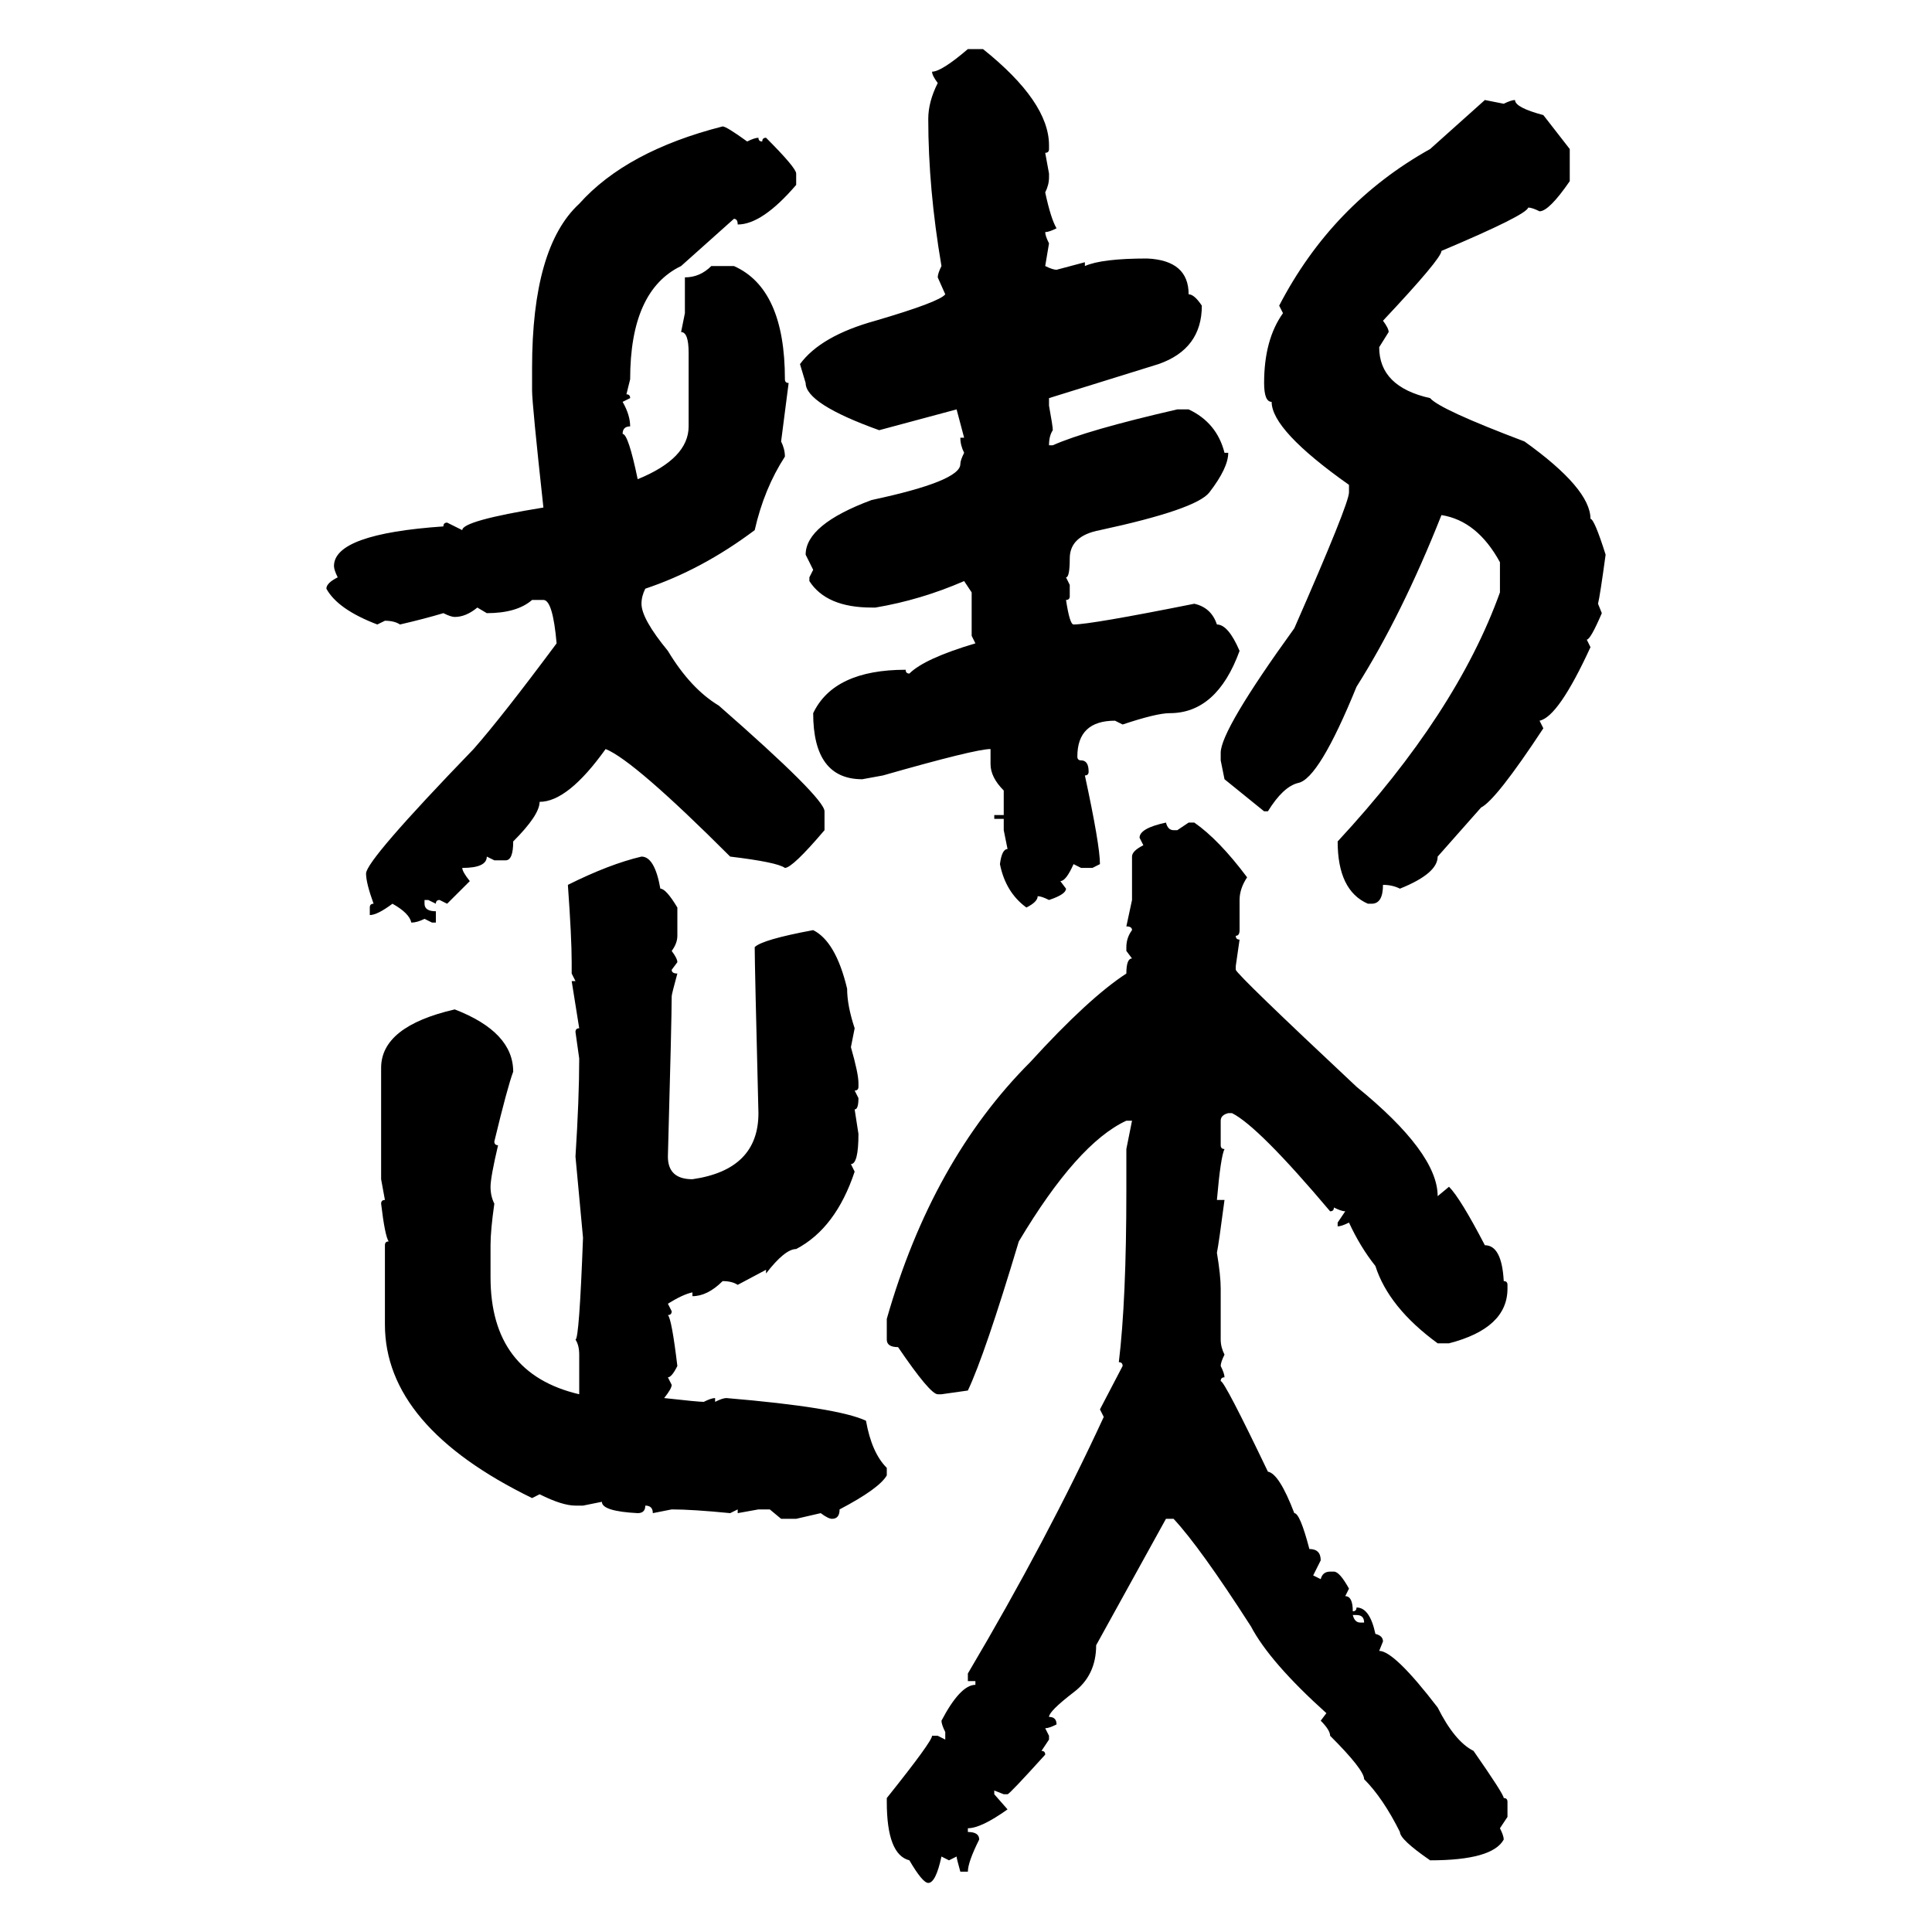 <svg xmlns="http://www.w3.org/2000/svg" xmlns:xlink="http://www.w3.org/1999/xlink" width="300" height="300"><path d="M150.29 7.62L150.29 7.62L152.64 7.62Q162.89 15.82 162.89 22.56L162.89 22.56L162.89 23.14Q162.89 23.73 162.30 23.73L162.30 23.73L162.89 26.95L162.89 27.54Q162.89 28.71 162.30 29.88L162.30 29.88Q163.18 33.98 164.06 35.45L164.06 35.45Q162.89 36.04 162.30 36.04L162.30 36.04Q162.30 36.62 162.89 37.79L162.89 37.79L162.30 41.31Q163.48 41.89 164.06 41.89L164.06 41.89L168.46 40.72L168.46 41.31Q171.09 40.14 178.13 40.14L178.13 40.14Q184.57 40.43 184.57 45.70L184.57 45.70Q185.45 45.70 186.62 47.46L186.62 47.46Q186.62 54.20 179.88 56.54L179.88 56.54L162.89 61.82L162.89 62.99Q163.48 66.21 163.48 66.80L163.48 66.80Q162.89 67.68 162.89 69.14L162.89 69.14L163.48 69.14Q168.75 66.80 182.81 63.57L182.81 63.57L184.57 63.57Q188.96 65.63 190.14 70.31L190.14 70.31L190.72 70.31Q190.72 72.66 187.79 76.46L187.79 76.46Q185.74 79.10 170.80 82.32L170.80 82.32Q166.11 83.20 166.11 86.72L166.11 86.72Q166.11 89.65 165.53 89.65L165.53 89.65L166.11 90.82L166.11 92.58Q166.11 93.16 165.53 93.16L165.53 93.16Q166.11 96.97 166.70 96.97L166.70 96.97Q169.34 96.97 185.45 93.75L185.45 93.75Q188.09 94.34 188.96 96.97L188.96 96.97Q190.72 96.97 192.48 101.07L192.48 101.07Q188.96 110.74 181.64 110.74L181.64 110.74Q179.59 110.74 174.32 112.50L174.32 112.50L173.14 111.91Q167.29 111.91 167.29 117.48L167.29 117.48Q167.29 118.07 167.87 118.07L167.87 118.07Q169.04 118.07 169.04 119.82L169.04 119.82Q169.04 120.41 168.46 120.41L168.46 120.41Q170.80 131.25 170.80 134.18L170.80 134.18L169.63 134.77L167.87 134.77L166.70 134.18Q165.53 136.82 164.65 136.82L164.65 136.82L165.53 137.99Q165.53 138.87 162.89 139.75L162.89 139.75Q161.72 139.16 161.13 139.16L161.13 139.16Q161.13 140.04 159.38 140.92L159.38 140.92Q156.15 138.57 155.27 134.18L155.27 134.18Q155.57 131.84 156.45 131.84L156.45 131.84L155.86 128.91L155.86 127.15L154.39 127.15L154.39 126.56L155.86 126.56L155.86 122.75Q153.81 120.70 153.81 118.65L153.81 118.65L153.81 116.31Q151.46 116.31 137.11 120.41L137.11 120.41L133.89 121.00Q126.27 121.00 126.27 110.74L126.27 110.74Q129.49 104.00 140.63 104.00L140.63 104.00Q140.63 104.59 141.21 104.59L141.21 104.59Q143.55 102.25 151.46 99.90L151.46 99.90L150.88 98.73L150.88 91.99L149.71 90.23Q142.97 93.16 135.94 94.34L135.94 94.34L135.35 94.34Q128.32 94.34 125.68 90.23L125.68 90.23L125.68 89.65L126.27 88.48L125.10 86.13Q125.10 81.45 135.35 77.64L135.35 77.64Q149.12 74.71 149.12 72.07L149.12 72.07Q149.12 71.48 149.71 70.31L149.71 70.31Q149.12 69.14 149.12 67.97L149.12 67.97L149.71 67.97L148.54 63.57L136.52 66.80Q125.10 62.70 125.10 59.47L125.10 59.47L124.22 56.54Q127.44 52.15 135.94 49.80L135.94 49.80Q145.90 46.88 146.78 45.70L146.78 45.70L145.61 43.07Q145.61 42.48 146.19 41.31L146.19 41.31Q144.14 29.30 144.14 18.46L144.14 18.46Q144.14 15.82 145.61 12.89L145.61 12.89Q144.73 11.72 144.73 11.13L144.73 11.13Q146.19 11.13 150.29 7.62ZM222.07 23.14L230.57 15.53L233.50 16.11Q234.67 15.53 235.25 15.53L235.25 15.53Q235.25 16.70 239.65 17.87L239.65 17.87L243.75 23.14L243.75 28.13Q240.53 32.81 239.06 32.81L239.06 32.81Q237.89 32.23 237.30 32.23L237.30 32.23Q237.01 33.40 223.83 38.96L223.83 38.96Q223.83 40.14 214.75 49.80L214.75 49.80Q215.63 50.98 215.63 51.56L215.63 51.56L214.16 53.91Q214.16 60.06 222.07 61.82L222.07 61.82Q223.54 63.57 236.72 68.55L236.72 68.55Q246.97 75.88 246.97 80.57L246.97 80.57Q247.56 80.57 249.32 86.13L249.32 86.13Q248.44 92.58 248.14 93.75L248.14 93.75L248.73 95.21Q246.97 99.32 246.39 99.32L246.39 99.32L246.97 100.49Q241.99 111.33 239.06 111.91L239.06 111.91L239.65 113.09Q232.32 124.22 229.98 125.39L229.98 125.39L223.24 133.01Q223.24 135.64 217.38 137.99L217.38 137.99Q216.21 137.40 214.75 137.40L214.75 137.40Q214.75 140.33 212.99 140.33L212.99 140.33L212.40 140.33Q207.71 138.28 207.71 130.66L207.71 130.66Q226.17 110.74 232.91 91.99L232.91 91.99L232.91 87.30Q229.39 80.86 223.83 79.98L223.83 79.98Q217.68 95.51 210.64 106.64L210.64 106.64Q204.79 121.00 201.56 121.58L201.56 121.58Q199.22 122.17 196.88 125.98L196.88 125.98L196.29 125.98L190.14 121.00L189.55 118.07L189.55 116.89Q189.55 113.38 200.98 97.56L200.98 97.56Q209.47 78.22 209.47 76.46L209.47 76.46L209.47 75.29Q197.46 66.80 197.46 62.40L197.46 62.40Q196.29 62.40 196.29 59.47L196.29 59.47Q196.29 52.73 199.22 48.63L199.22 48.63L198.63 47.46Q206.84 31.64 222.07 23.14L222.07 23.14ZM112.21 19.63L112.21 19.63Q112.79 19.63 116.02 21.97L116.02 21.97Q117.19 21.39 117.77 21.39L117.77 21.39Q117.77 21.97 118.36 21.97L118.36 21.97Q118.36 21.39 118.95 21.39L118.95 21.39Q123.63 26.07 123.63 26.95L123.63 26.95L123.63 28.71Q118.36 34.86 114.55 34.86L114.55 34.86Q114.55 33.98 113.96 33.98L113.96 33.98L105.76 41.31Q97.85 45.12 97.85 58.89L97.85 58.89L97.27 61.23Q97.85 61.23 97.85 61.82L97.85 61.82L96.68 62.40Q97.85 64.45 97.85 66.21L97.85 66.21Q96.68 66.21 96.68 67.38L96.68 67.38Q97.56 67.38 99.02 74.41L99.02 74.41Q106.93 71.19 106.93 66.21L106.93 66.21L106.93 54.79Q106.93 51.56 105.76 51.56L105.76 51.56L106.35 48.63L106.35 43.07Q108.69 43.07 110.45 41.31L110.45 41.31L113.96 41.31Q121.88 44.82 121.88 58.89L121.88 58.89Q121.88 59.47 122.46 59.47L122.46 59.47L121.29 68.55Q121.88 69.73 121.88 70.90L121.88 70.90Q118.65 75.88 117.19 82.32L117.19 82.32Q108.98 88.48 100.20 91.41L100.20 91.41Q99.61 92.58 99.61 93.75L99.61 93.75Q99.61 96.09 103.71 101.07L103.71 101.07Q107.23 106.93 111.62 109.57L111.62 109.57Q128.03 123.93 128.03 125.98L128.03 125.98L128.03 128.91Q123.05 134.77 121.88 134.77L121.88 134.77Q120.70 133.89 113.38 133.01L113.38 133.01Q98.44 118.07 94.04 116.31L94.04 116.31Q88.18 124.51 83.79 124.51L83.79 124.51Q83.79 126.56 79.69 130.66L79.69 130.66Q79.69 133.59 78.52 133.59L78.52 133.59L76.76 133.59L75.59 133.01Q75.59 134.77 71.78 134.77L71.78 134.77Q71.78 135.35 72.95 136.82L72.95 136.82L69.43 140.33L68.26 139.75Q67.68 139.75 67.68 140.33L67.68 140.33L66.50 139.75L65.92 139.75L65.92 140.33Q65.92 141.50 67.68 141.50L67.68 141.50L67.68 143.26L67.09 143.26L65.92 142.68Q64.75 143.26 63.87 143.26L63.87 143.26Q63.57 141.80 60.94 140.33L60.94 140.33Q58.59 142.09 57.42 142.09L57.42 142.09L57.42 140.92Q57.42 140.33 58.01 140.33L58.01 140.33Q56.84 137.11 56.84 135.64L56.84 135.64Q56.84 133.59 73.54 116.31L73.54 116.31Q77.93 111.33 86.43 99.90L86.43 99.90Q85.84 93.16 84.38 93.16L84.38 93.16L82.62 93.16Q80.27 95.21 75.59 95.21L75.59 95.21L74.12 94.34Q72.36 95.80 70.61 95.80L70.61 95.80Q70.02 95.80 68.85 95.21L68.85 95.21Q65.92 96.09 62.11 96.97L62.11 96.97Q61.23 96.39 59.77 96.39L59.77 96.39L58.59 96.97Q52.44 94.63 50.68 91.41L50.68 91.41Q50.68 90.53 52.44 89.65L52.44 89.65Q51.86 88.48 51.86 87.89L51.86 87.89Q51.86 82.91 68.85 81.74L68.85 81.74Q68.85 81.15 69.43 81.15L69.43 81.15L71.78 82.32Q71.78 80.86 84.38 78.81L84.38 78.81Q82.62 62.70 82.62 60.64L82.62 60.64L82.62 57.13Q82.62 38.38 89.94 31.64L89.94 31.64Q97.27 23.44 112.21 19.63ZM181.05 127.73L181.05 127.73Q181.35 128.91 182.23 128.91L182.23 128.91L182.81 128.91L184.57 127.73L185.45 127.73Q189.26 130.37 193.65 136.23L193.65 136.23Q192.48 137.99 192.48 139.75L192.48 139.75L192.48 144.43Q192.48 145.31 191.89 145.31L191.89 145.31Q191.89 145.90 192.48 145.90L192.48 145.90L191.89 150L191.89 150.59Q192.19 151.46 210.64 168.75L210.64 168.75Q223.24 179.00 223.24 185.74L223.24 185.74L225 184.28Q226.76 186.04 230.57 193.36L230.57 193.36Q233.20 193.36 233.50 198.93L233.50 198.93Q234.08 198.93 234.08 199.51L234.08 199.51L234.08 200.10Q234.08 206.25 225 208.59L225 208.59L223.24 208.59Q215.63 203.03 213.57 196.58L213.57 196.58Q211.23 193.65 209.47 189.84L209.47 189.84Q208.30 190.43 207.71 190.43L207.71 190.43L207.71 189.84L208.89 188.09Q208.30 188.09 207.13 187.50L207.13 187.50Q207.13 188.09 206.54 188.09L206.54 188.09Q195.41 174.90 191.31 172.85L191.31 172.85L190.72 172.85Q189.55 173.14 189.55 174.02L189.55 174.02L189.55 177.83Q189.55 178.42 190.14 178.42L190.14 178.42Q189.55 179.59 188.96 186.33L188.96 186.33L190.14 186.33Q189.26 193.07 188.96 194.53L188.96 194.53Q189.55 198.05 189.55 200.10L189.55 200.10L189.55 208.01Q189.55 209.18 190.14 210.35L190.14 210.35Q189.55 211.52 189.55 212.11L189.55 212.11Q190.14 213.28 190.14 213.87L190.14 213.87Q189.55 213.87 189.55 214.45L189.55 214.45Q190.14 214.45 196.88 228.52L196.88 228.52Q198.63 228.81 200.98 234.96L200.98 234.96Q201.86 234.96 203.32 240.53L203.32 240.53Q205.08 240.53 205.08 242.29L205.08 242.29L203.91 244.63L205.08 245.21Q205.37 244.04 206.54 244.04L206.54 244.04L207.13 244.04Q208.01 244.04 209.47 246.68L209.47 246.68L208.89 247.85Q210.06 247.85 210.06 250.20L210.06 250.20Q210.64 250.20 210.64 249.61L210.64 249.61Q212.70 249.61 213.57 253.71L213.57 253.71Q214.75 254.00 214.75 254.88L214.75 254.88L214.16 256.35Q216.50 256.35 223.24 265.14L223.24 265.14Q225.88 270.41 228.81 271.88L228.81 271.88Q233.50 278.61 233.50 279.20L233.50 279.20Q234.08 279.20 234.08 279.79L234.08 279.79L234.08 282.13L232.91 283.89Q233.50 285.06 233.50 285.64L233.50 285.64Q231.74 288.87 222.07 288.87L222.07 288.87Q217.38 285.64 217.38 284.47L217.38 284.47Q214.75 279.20 211.82 276.27L211.82 276.27Q211.82 274.80 206.54 269.53L206.54 269.53Q206.54 268.65 205.08 267.19L205.08 267.19L205.96 266.02Q197.17 258.11 194.24 252.54L194.24 252.54Q186.33 240.23 182.23 235.84L182.23 235.84L181.05 235.84L170.21 255.47Q170.21 260.16 166.70 262.79L166.70 262.79Q162.89 265.72 162.89 266.60L162.89 266.60Q164.06 266.60 164.06 267.77L164.06 267.77Q162.89 268.36 162.30 268.36L162.30 268.36L162.89 269.53L162.89 270.12L161.72 271.88Q162.30 271.88 162.30 272.46L162.30 272.46Q156.74 278.61 156.45 278.61L156.45 278.61L155.86 278.61L154.39 278.03L154.39 278.61L156.45 280.96Q152.34 283.89 150.29 283.89L150.29 283.89L150.29 284.47Q152.05 284.47 152.05 285.64L152.05 285.64Q150.29 289.16 150.29 290.63L150.29 290.63L149.12 290.63Q148.54 288.57 148.54 288.28L148.54 288.28L147.36 288.87L146.19 288.28Q145.31 292.38 144.14 292.38L144.14 292.38Q143.26 292.38 141.21 288.87L141.21 288.87Q137.70 287.99 137.70 279.79L137.70 279.79L137.70 279.20Q144.73 270.41 144.73 269.53L144.73 269.53L145.61 269.53L146.78 270.12L146.78 268.95Q146.19 267.77 146.19 267.19L146.19 267.19Q149.12 261.62 151.46 261.62L151.46 261.62L151.46 261.04L150.29 261.04L150.29 259.86Q162.60 239.06 171.39 220.02L171.39 220.02L170.80 218.85L174.32 212.11Q174.32 211.52 173.73 211.52L173.73 211.52Q174.90 201.86 174.90 184.86L174.90 184.86L174.90 178.42L175.78 174.02L174.90 174.02Q167.29 177.54 158.20 192.77L158.20 192.77Q152.93 210.35 150.29 215.92L150.29 215.92L146.19 216.50L145.61 216.50Q144.43 216.50 139.45 209.18L139.45 209.18Q137.70 209.18 137.70 208.01L137.70 208.01L137.70 204.79Q144.73 180.18 159.96 164.94L159.96 164.94Q169.04 154.98 174.90 151.17L174.90 151.17Q174.90 148.83 175.78 148.83L175.78 148.83L174.90 147.66L174.90 147.07Q174.90 145.61 175.78 144.43L175.78 144.43Q175.78 143.85 174.90 143.85L174.90 143.85L175.78 139.75L175.78 133.01Q175.78 132.13 177.54 131.25L177.54 131.25L176.95 130.08Q176.95 128.61 181.05 127.73ZM99.61 133.01L99.61 133.01Q101.66 133.01 102.54 137.99L102.54 137.99Q103.42 137.99 105.18 140.92L105.18 140.92L105.18 145.31Q105.18 146.48 104.30 147.66L104.30 147.66Q105.18 148.83 105.18 149.41L105.18 149.41L104.30 150.59Q104.30 151.17 105.18 151.17L105.18 151.17Q104.30 154.39 104.30 154.69L104.30 154.69Q104.30 158.20 103.71 179.59L103.71 179.59Q103.71 183.11 107.52 183.11L107.52 183.11Q117.77 181.64 117.77 172.85L117.77 172.85Q117.19 149.71 117.19 147.07L117.19 147.07Q118.36 145.90 126.27 144.43L126.27 144.43Q129.79 146.19 131.54 153.52L131.54 153.52Q131.54 156.15 132.71 159.67L132.71 159.67L132.13 162.60Q133.30 166.70 133.30 168.16L133.30 168.16L133.30 168.75Q133.30 169.34 132.71 169.34L132.71 169.34L133.30 170.51Q133.30 172.27 132.71 172.27L132.71 172.27L133.30 176.07Q133.30 180.76 132.13 180.76L132.13 180.76L132.71 181.93Q129.79 190.72 123.63 193.95L123.63 193.95Q121.88 193.95 118.95 197.75L118.95 197.75L118.95 197.17L114.55 199.51Q113.67 198.93 112.21 198.93L112.21 198.93Q109.86 201.27 107.52 201.27L107.52 201.27L107.52 200.68Q106.05 200.98 103.71 202.44L103.71 202.44L104.30 203.61Q104.30 204.20 103.71 204.20L103.71 204.20Q104.30 204.79 105.18 212.11L105.18 212.11Q104.30 213.87 103.71 213.87L103.71 213.87L104.30 215.04Q104.30 215.63 103.13 217.09L103.13 217.09Q108.40 217.68 109.28 217.68L109.28 217.68Q110.45 217.09 111.04 217.09L111.04 217.09L111.04 217.68Q112.21 217.09 112.79 217.09L112.79 217.09Q130.08 218.55 134.47 220.61L134.47 220.61Q135.35 225.59 137.70 227.93L137.70 227.93L137.70 229.10Q136.52 231.15 130.37 234.38L130.37 234.38Q130.37 235.84 129.20 235.84L129.20 235.84Q128.61 235.84 127.44 234.96L127.44 234.96L123.63 235.84L121.29 235.84L119.53 234.38L117.77 234.38L114.55 234.96L114.55 234.38L113.38 234.96Q107.52 234.38 104.30 234.38L104.30 234.38L101.37 234.96Q101.37 233.79 100.20 233.79L100.20 233.79Q100.20 234.96 99.02 234.96L99.02 234.96Q93.46 234.67 93.46 233.20L93.46 233.20L90.53 233.79L89.36 233.79Q87.30 233.79 83.79 232.03L83.79 232.03L82.62 232.62Q59.77 221.48 59.77 205.66L59.77 205.66L59.77 193.36Q59.77 192.77 60.35 192.77L60.35 192.77Q59.77 191.89 59.18 186.91L59.18 186.91Q59.18 186.33 59.77 186.33L59.77 186.33L59.18 183.11L59.18 165.82Q59.18 159.38 70.61 156.74L70.61 156.74Q79.69 160.25 79.69 166.41L79.69 166.41Q78.81 168.75 76.76 177.25L76.76 177.25Q76.76 177.83 77.34 177.83L77.34 177.83Q76.17 182.81 76.17 184.28L76.17 184.28Q76.17 185.74 76.76 186.91L76.76 186.91Q76.17 191.02 76.17 193.36L76.17 193.36L76.17 198.34Q76.17 213.28 89.94 216.50L89.94 216.50L89.94 210.35Q89.94 208.89 89.36 208.01L89.36 208.01Q89.94 208.01 90.53 192.19L90.53 192.19L89.36 179.59Q89.94 170.51 89.94 164.36L89.94 164.36L89.36 160.25Q89.36 159.67 89.94 159.67L89.94 159.67L88.77 152.34L89.36 152.34L88.77 151.17L88.77 149.41Q88.77 145.61 88.18 137.40L88.18 137.40Q94.63 134.18 99.61 133.01ZM210.64 250.78L210.06 250.78Q210.35 251.95 211.23 251.95L211.23 251.95L211.82 251.95Q211.82 250.78 210.64 250.78L210.64 250.78Z"/></svg>